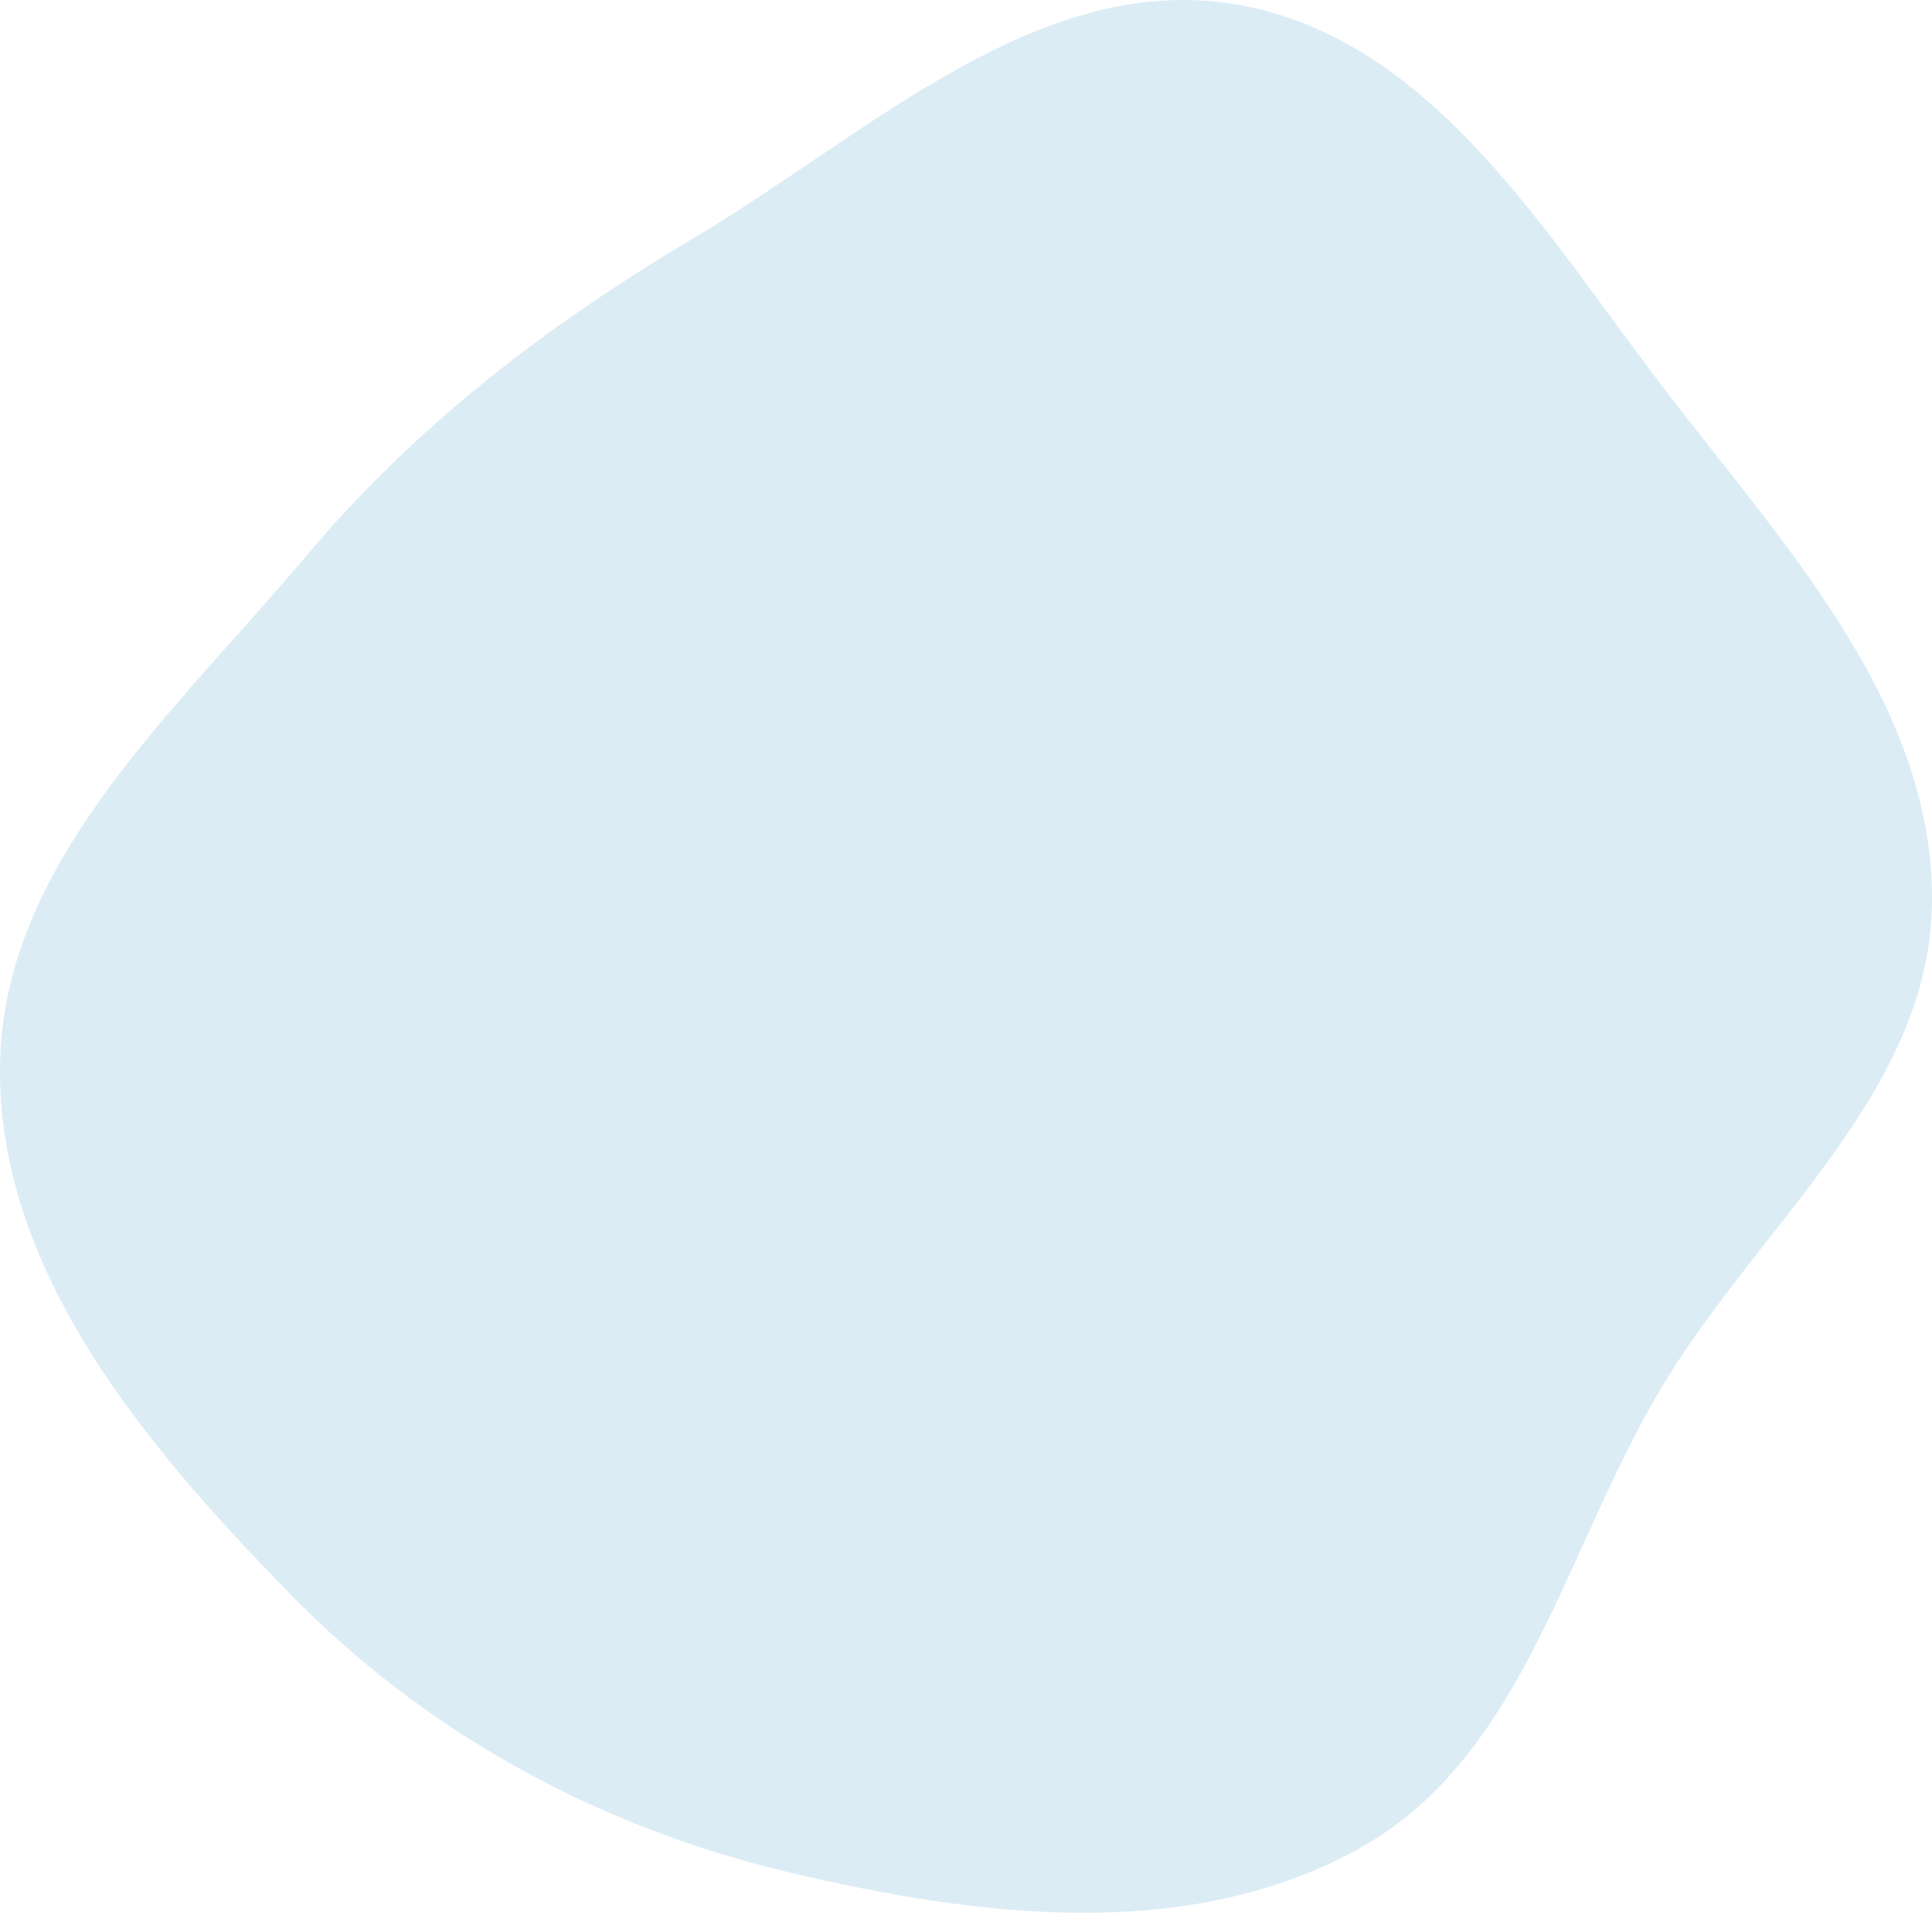<?xml version="1.0" encoding="UTF-8"?> <svg xmlns="http://www.w3.org/2000/svg" width="2407" height="2383" viewBox="0 0 2407 2383" fill="none"> <path fill-rule="evenodd" clip-rule="evenodd" d="M381.188 692.958C518.832 529.102 681.393 405.131 865.181 296.01C1080.98 167.884 1292.61 -35.839 1539.18 5.421C1787.74 47.015 1931.07 301.087 2085.5 500.218C2232.4 689.623 2409.54 883.818 2406.97 1124.38C2404.47 1358.75 2193.96 1523.61 2072.42 1724.45C1950.29 1926.27 1900.1 2187.46 1694.3 2302.05C1480.73 2420.96 1218.33 2388.2 981.472 2331.86C744.957 2275.61 530.527 2158.85 360.793 1984.86C181.739 1801.32 -3.999 1583.31 0.065 1325.88C4.044 1073.85 218.835 886.229 381.188 692.958Z" fill="#DBECF5"></path> </svg> 